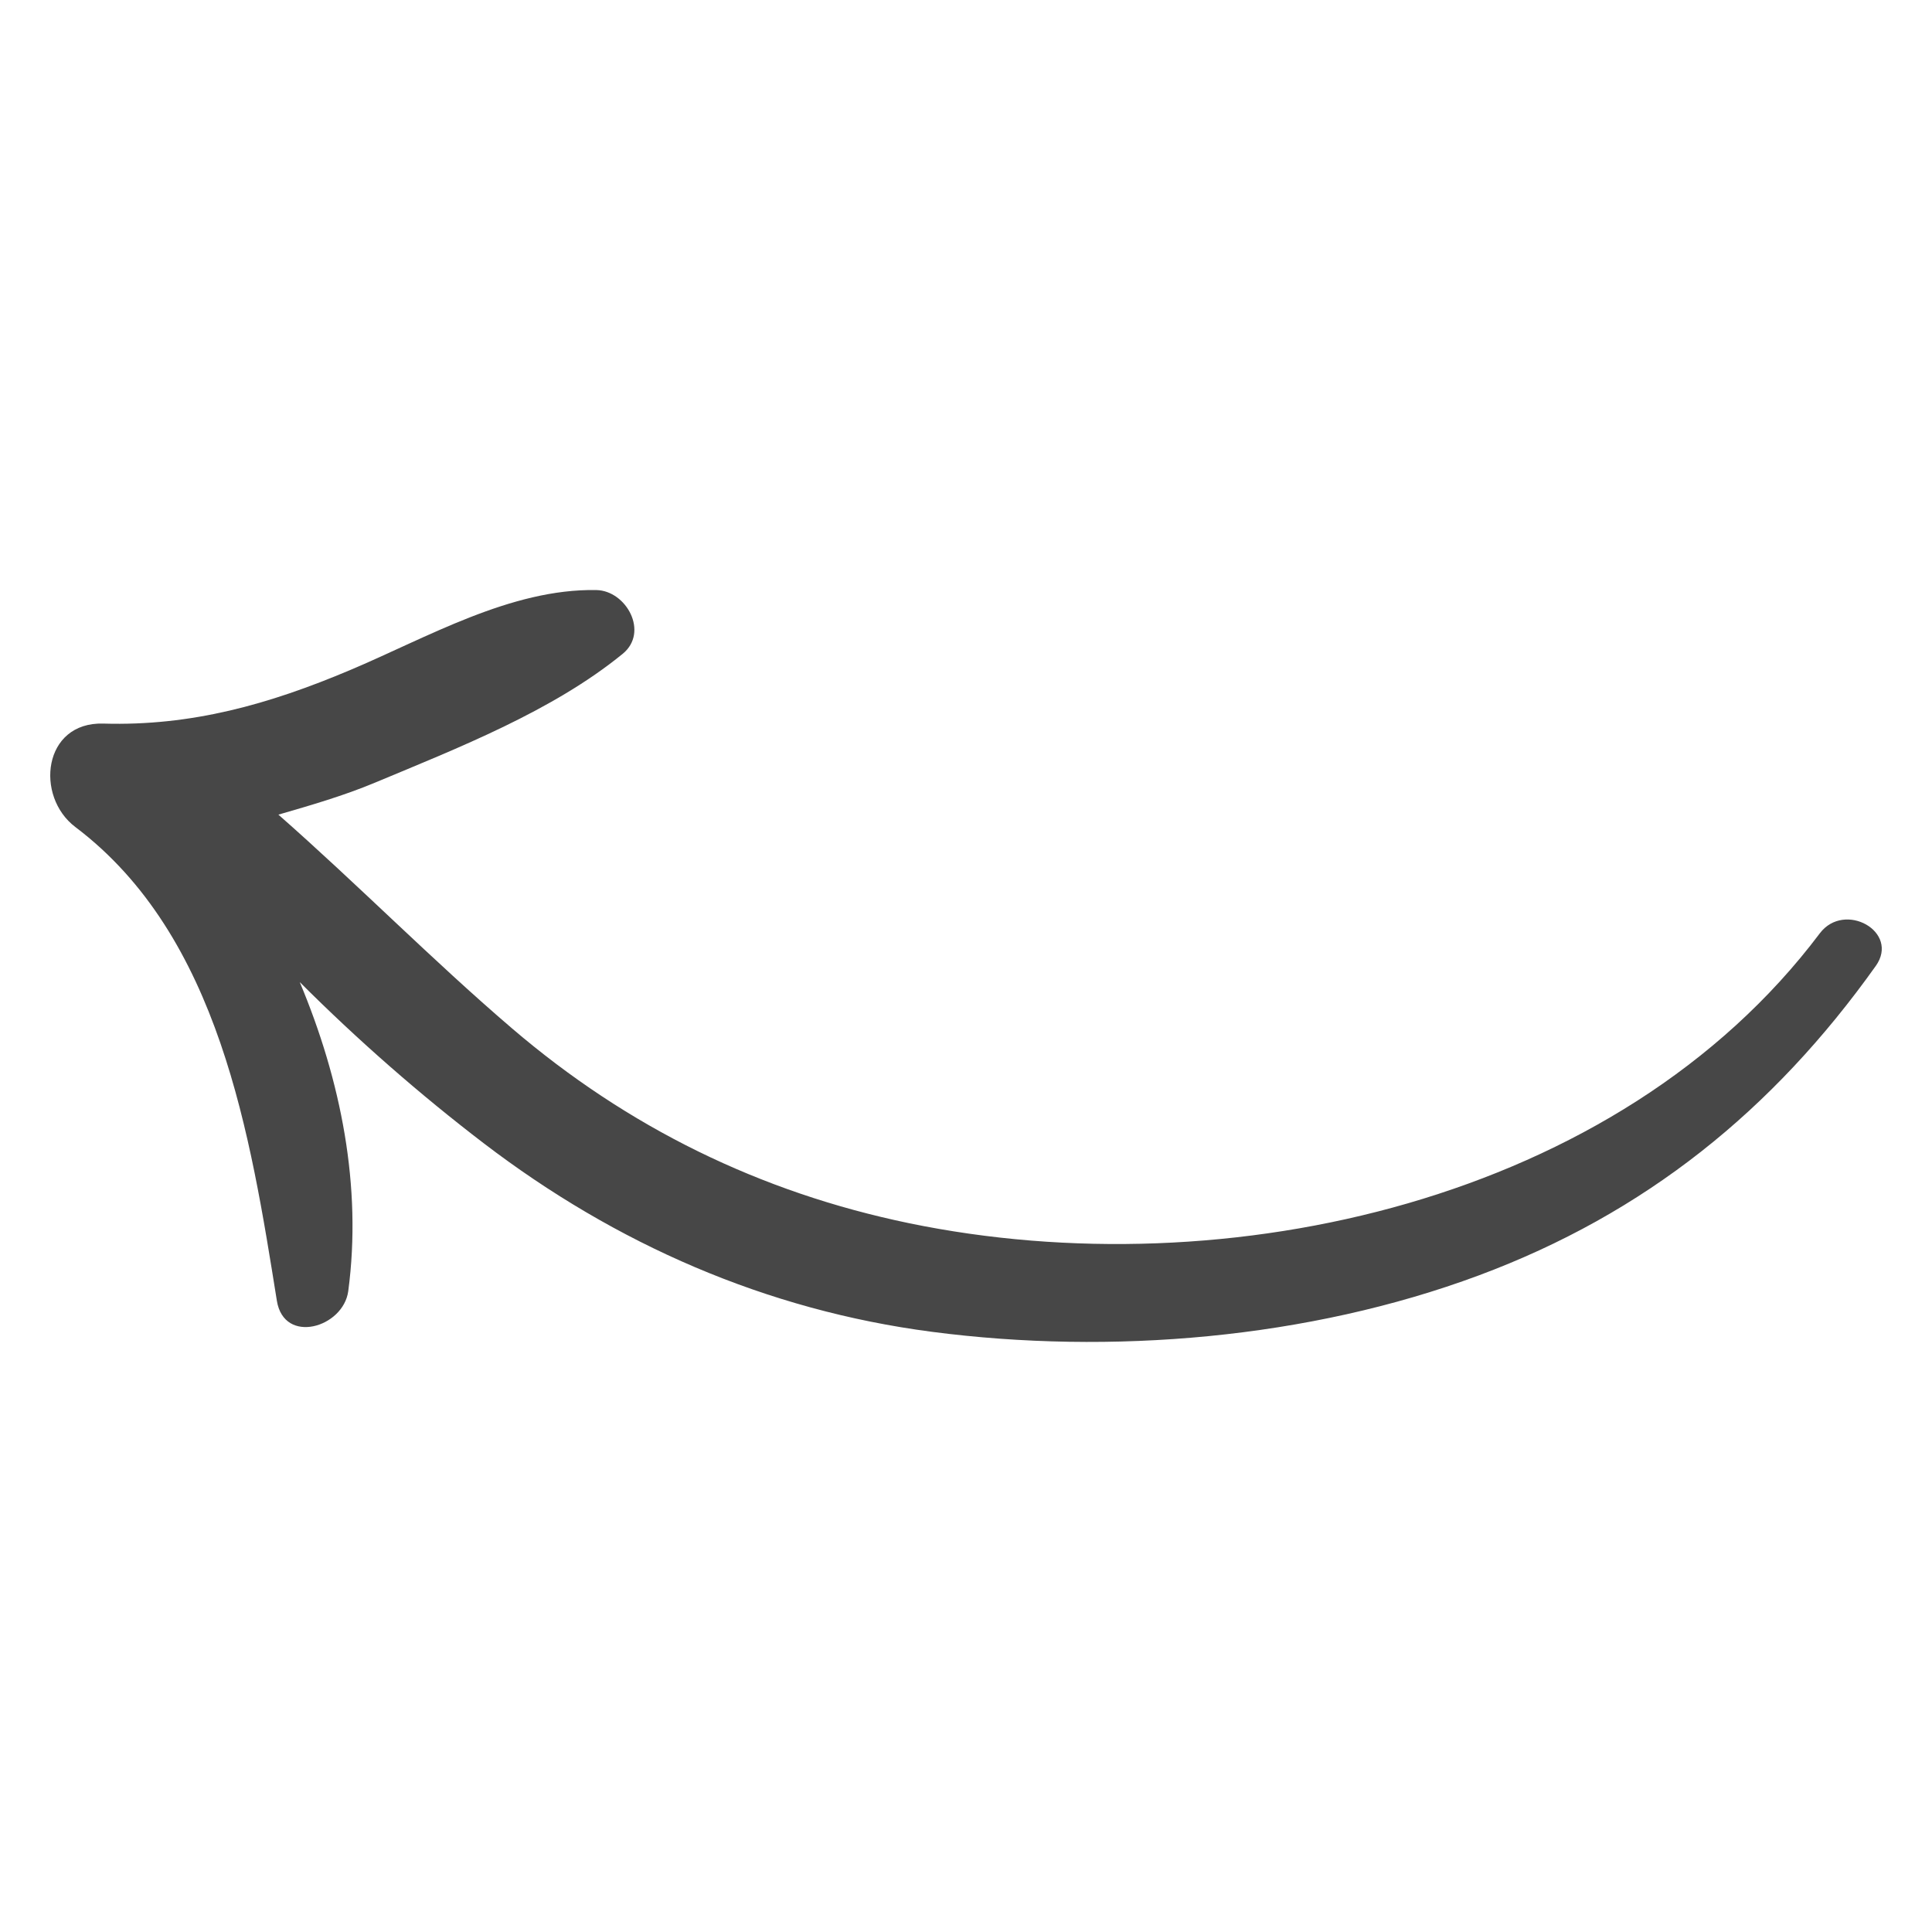 <?xml version="1.0" encoding="UTF-8"?>
<svg class="prov-icons" width="16" height="16" fill="#474747" version="1.1" viewBox="0 0 416 288" xmlns="http://www.w3.org/2000/svg">
 <path d="m403.87 144.02c-22.097 31.051-49.67 53.29-85.497 66.616-36.627 13.621-79.173 17.167-117.72 12.13-35.629-4.653-68.048-18.852-96.506-40.605-13.568-10.37-27.035-22.119-39.606-34.698 8.894 21.192 13.432 44.082 10.447 66.528-1.044 7.868-13.838 11.641-15.373 2.081-5.685-35.431-12.289-78.517-43.393-102-8.735-6.594-6.993-22.657 6.032-22.27 19.018 0.561 35.693-4.156 53.121-11.518 16.579-6.993 34.585-17.564 53.029-17.233 6.442 0.118 11.394 9.056 5.68 13.725-15.094 12.331-35.5 20.29-53.404 27.771-6.664 2.785-13.719 4.828-20.736 6.862 17.053 14.986 33.115 31.307 50.271 45.994 24.91 21.329 53.413 35.322 85.493 41.97 68.341 14.159 152.75-4.745 196.13-62.401 5.296-7.04 17.319-0.371 12.042 7.042z"/>
</svg>
